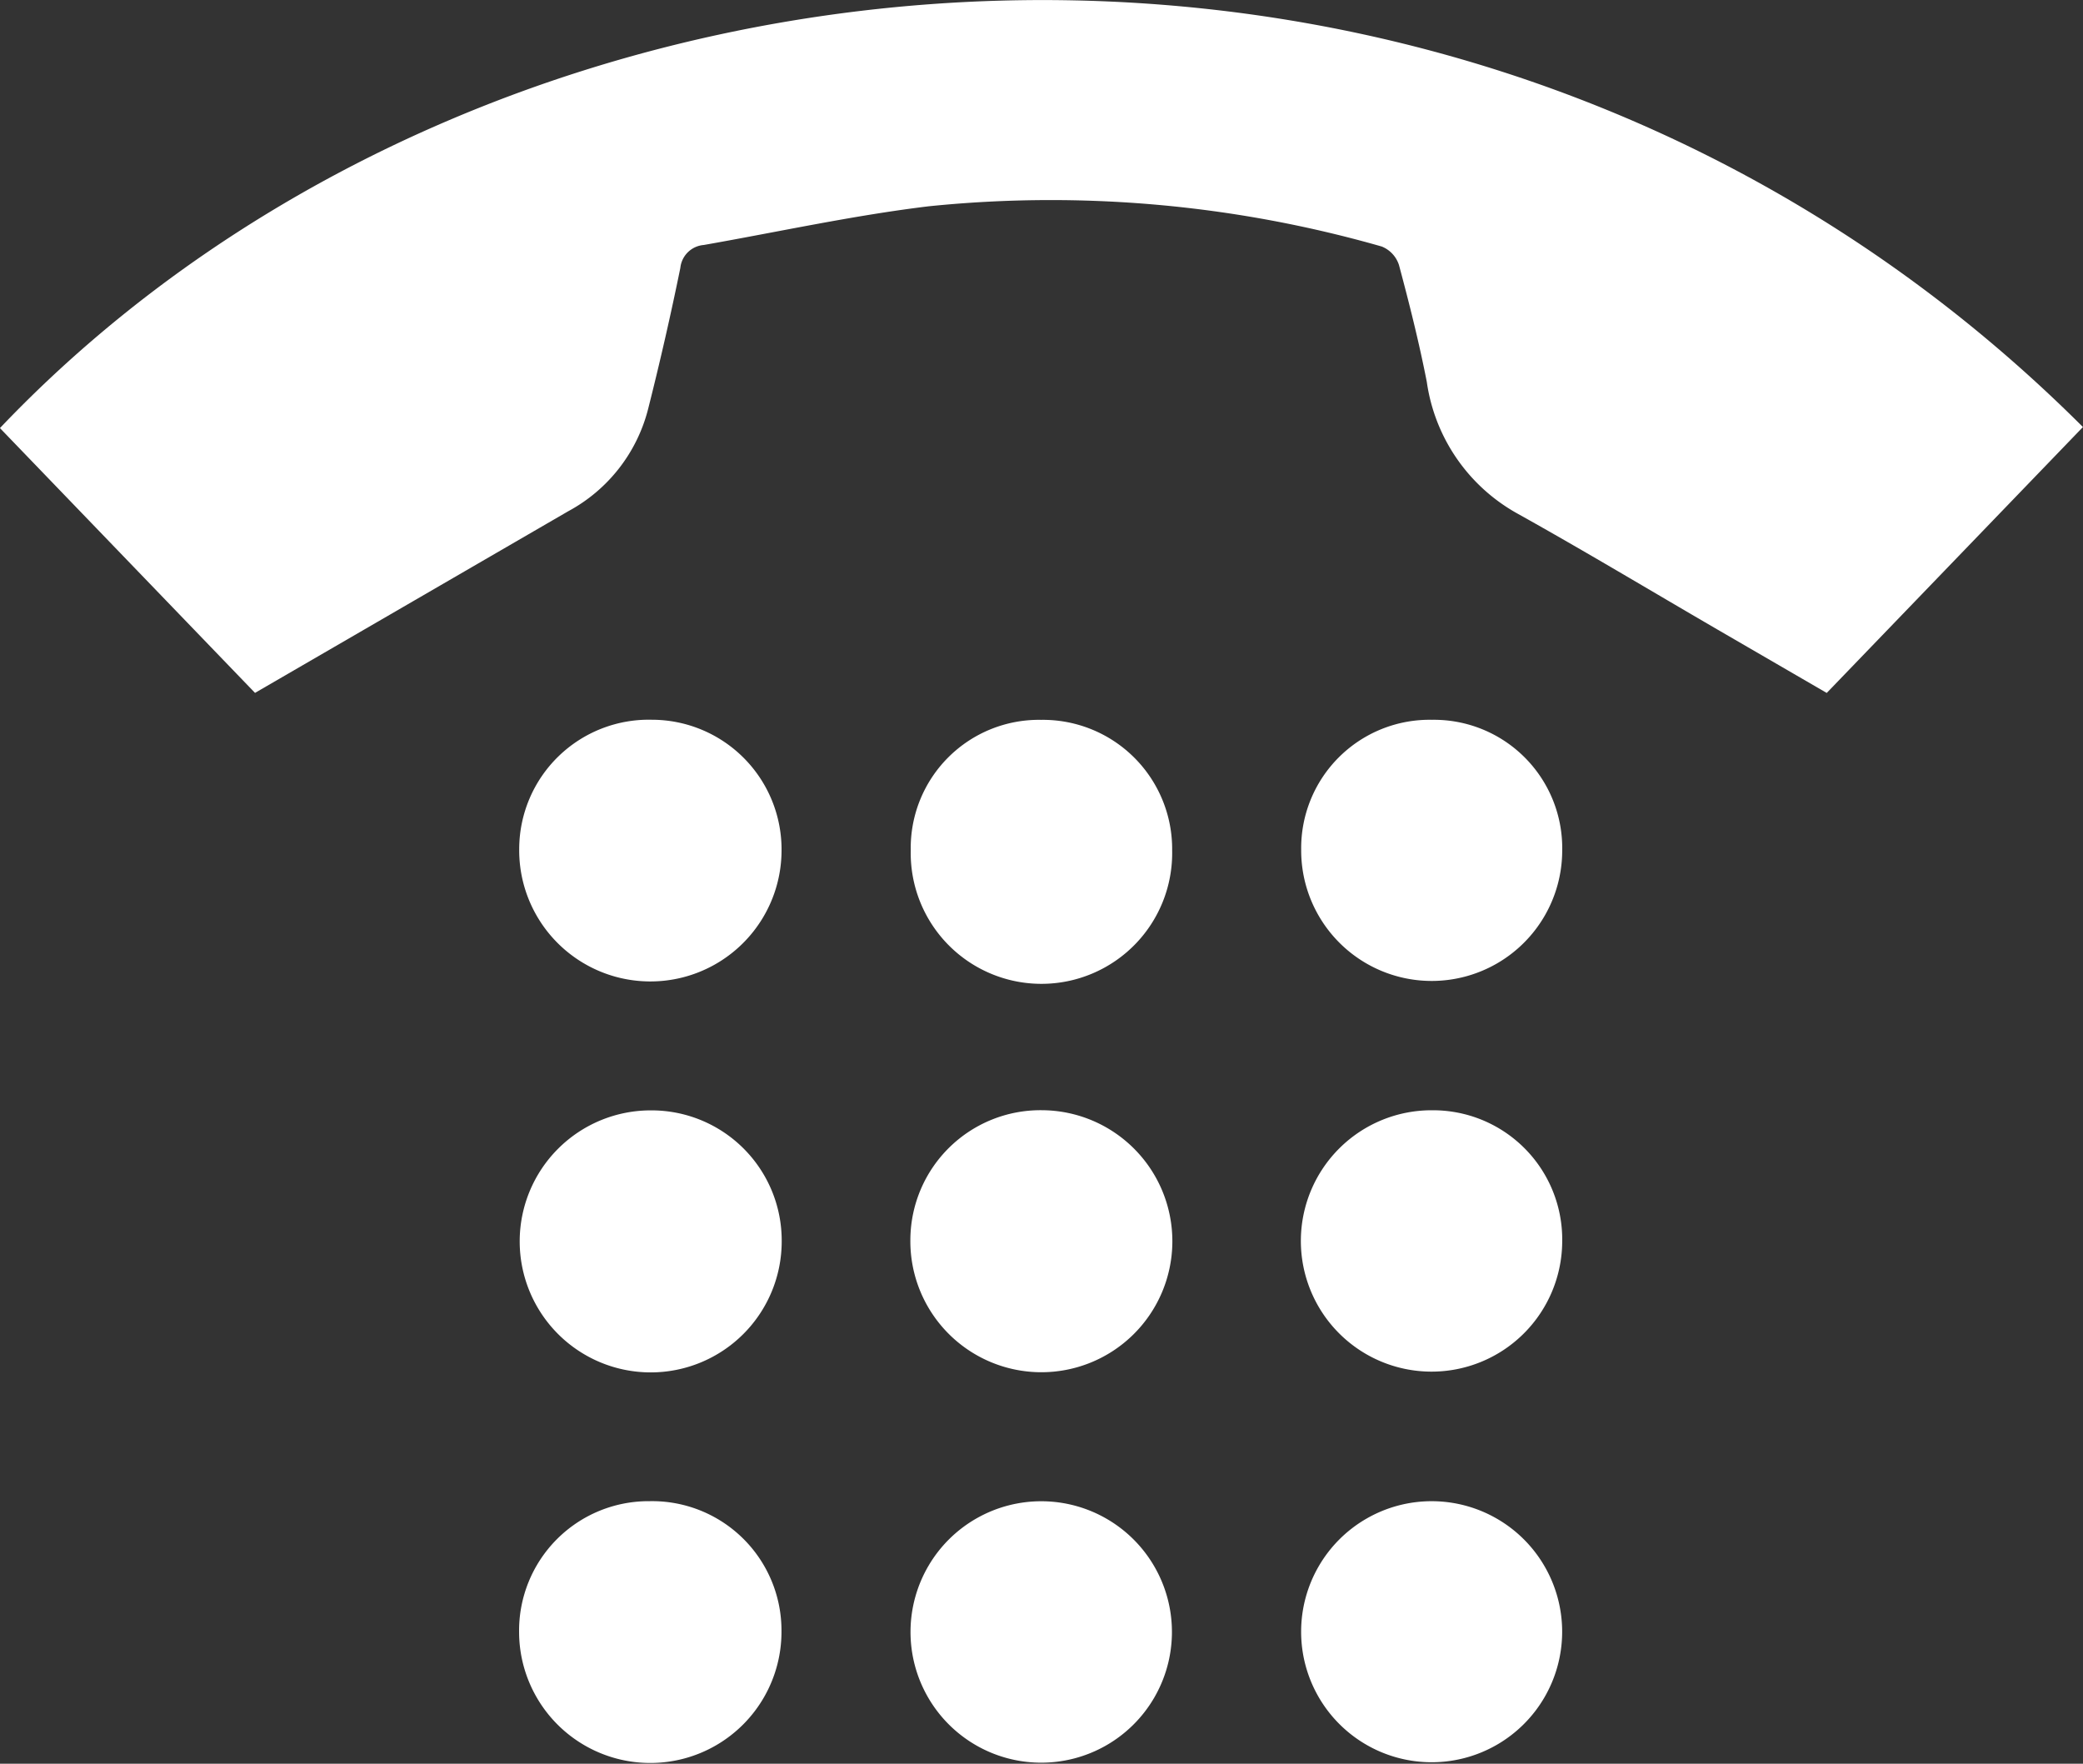 <svg xmlns="http://www.w3.org/2000/svg" width="38.161" height="32.31" viewBox="0 0 38.161 32.31">
  <rect x="0" y="0" width="38.161" height="32.31" fill="#333333" stroke="none"/>
  <g id="Group_14098" data-name="Group 14098" transform="translate(-1032.328 -839.699)">
    <path id="Path_27522" data-name="Path 27522" d="M1037,852.392l-4.673-4.851c9.227-9.7,26.99-11.176,38.161-.019l-4.694,4.871-2.013-1.168c-1.218-.708-2.426-1.434-3.657-2.12a3.289,3.289,0,0,1-1.657-2.412c-.141-.72-.32-1.433-.51-2.141a.546.546,0,0,0-.315-.337,22.034,22.034,0,0,0-8.3-.737c-1.382.167-2.749.468-4.122.709a.469.469,0,0,0-.428.42q-.264,1.294-.588,2.575a2.956,2.956,0,0,1-1.465,1.882C1040.84,850.165,1038.939,851.268,1037,852.392Z" fill="#fff"/>
    <path id="Path_27523" data-name="Path 27523" d="M1164.966,1216.386a2.37,2.37,0,0,1,2.413,2.382,2.4,2.4,0,1,1-4.807.021A2.372,2.372,0,0,1,1164.966,1216.386Z" transform="translate(-120.734 -349.187)" fill="#fff"/>
    <path id="Path_27524" data-name="Path 27524" d="M1263.132,1118.284a2.4,2.4,0,1,1-2.42,2.373A2.384,2.384,0,0,1,1263.132,1118.284Z" transform="translate(-211.706 -258.247)" fill="#fff"/>
    <path id="Path_27525" data-name="Path 27525" d="M1358.768,1218.775a2.391,2.391,0,1,1,4.782.011,2.391,2.391,0,1,1-4.782-.011Z" transform="translate(-302.603 -349.19)" fill="#fff"/>
    <path id="Path_27526" data-name="Path 27526" d="M1363.475,1120.706a2.394,2.394,0,1,1-2.377-2.411A2.367,2.367,0,0,1,1363.475,1120.706Z" transform="translate(-302.527 -258.257)" fill="#fff"/>
    <path id="Path_27527" data-name="Path 27527" d="M1167.4,1120.691a2.4,2.4,0,1,1-2.4-2.4A2.385,2.385,0,0,1,1167.4,1120.691Z" transform="translate(-120.751 -258.251)" fill="#fff"/>
    <path id="Path_27528" data-name="Path 27528" d="M1265.566,1218.8a2.394,2.394,0,1,1-4.789-.04,2.394,2.394,0,0,1,4.789.04Z" transform="translate(-211.768 -349.185)" fill="#fff"/>
    <path id="Path_27529" data-name="Path 27529" d="M1263.169,1020.324a2.367,2.367,0,0,1,2.4,2.392,2.395,2.395,0,1,1-4.789,0A2.348,2.348,0,0,1,1263.169,1020.324Z" transform="translate(-211.767 -167.438)" fill="#fff"/>
    <path id="Path_27530" data-name="Path 27530" d="M1165.015,1020.3a2.377,2.377,0,0,1,2.375,2.419,2.4,2.4,0,1,1-4.806-.056A2.373,2.373,0,0,1,1165.015,1020.3Z" transform="translate(-120.744 -167.416)" fill="#fff"/>
    <path id="Path_27531" data-name="Path 27531" d="M1361.164,1020.323a2.351,2.351,0,0,1,2.385,2.4,2.391,2.391,0,1,1-4.782-.014A2.352,2.352,0,0,1,1361.164,1020.323Z" transform="translate(-302.601 -167.438)" fill="#fff"/>
  </g>
</svg>
